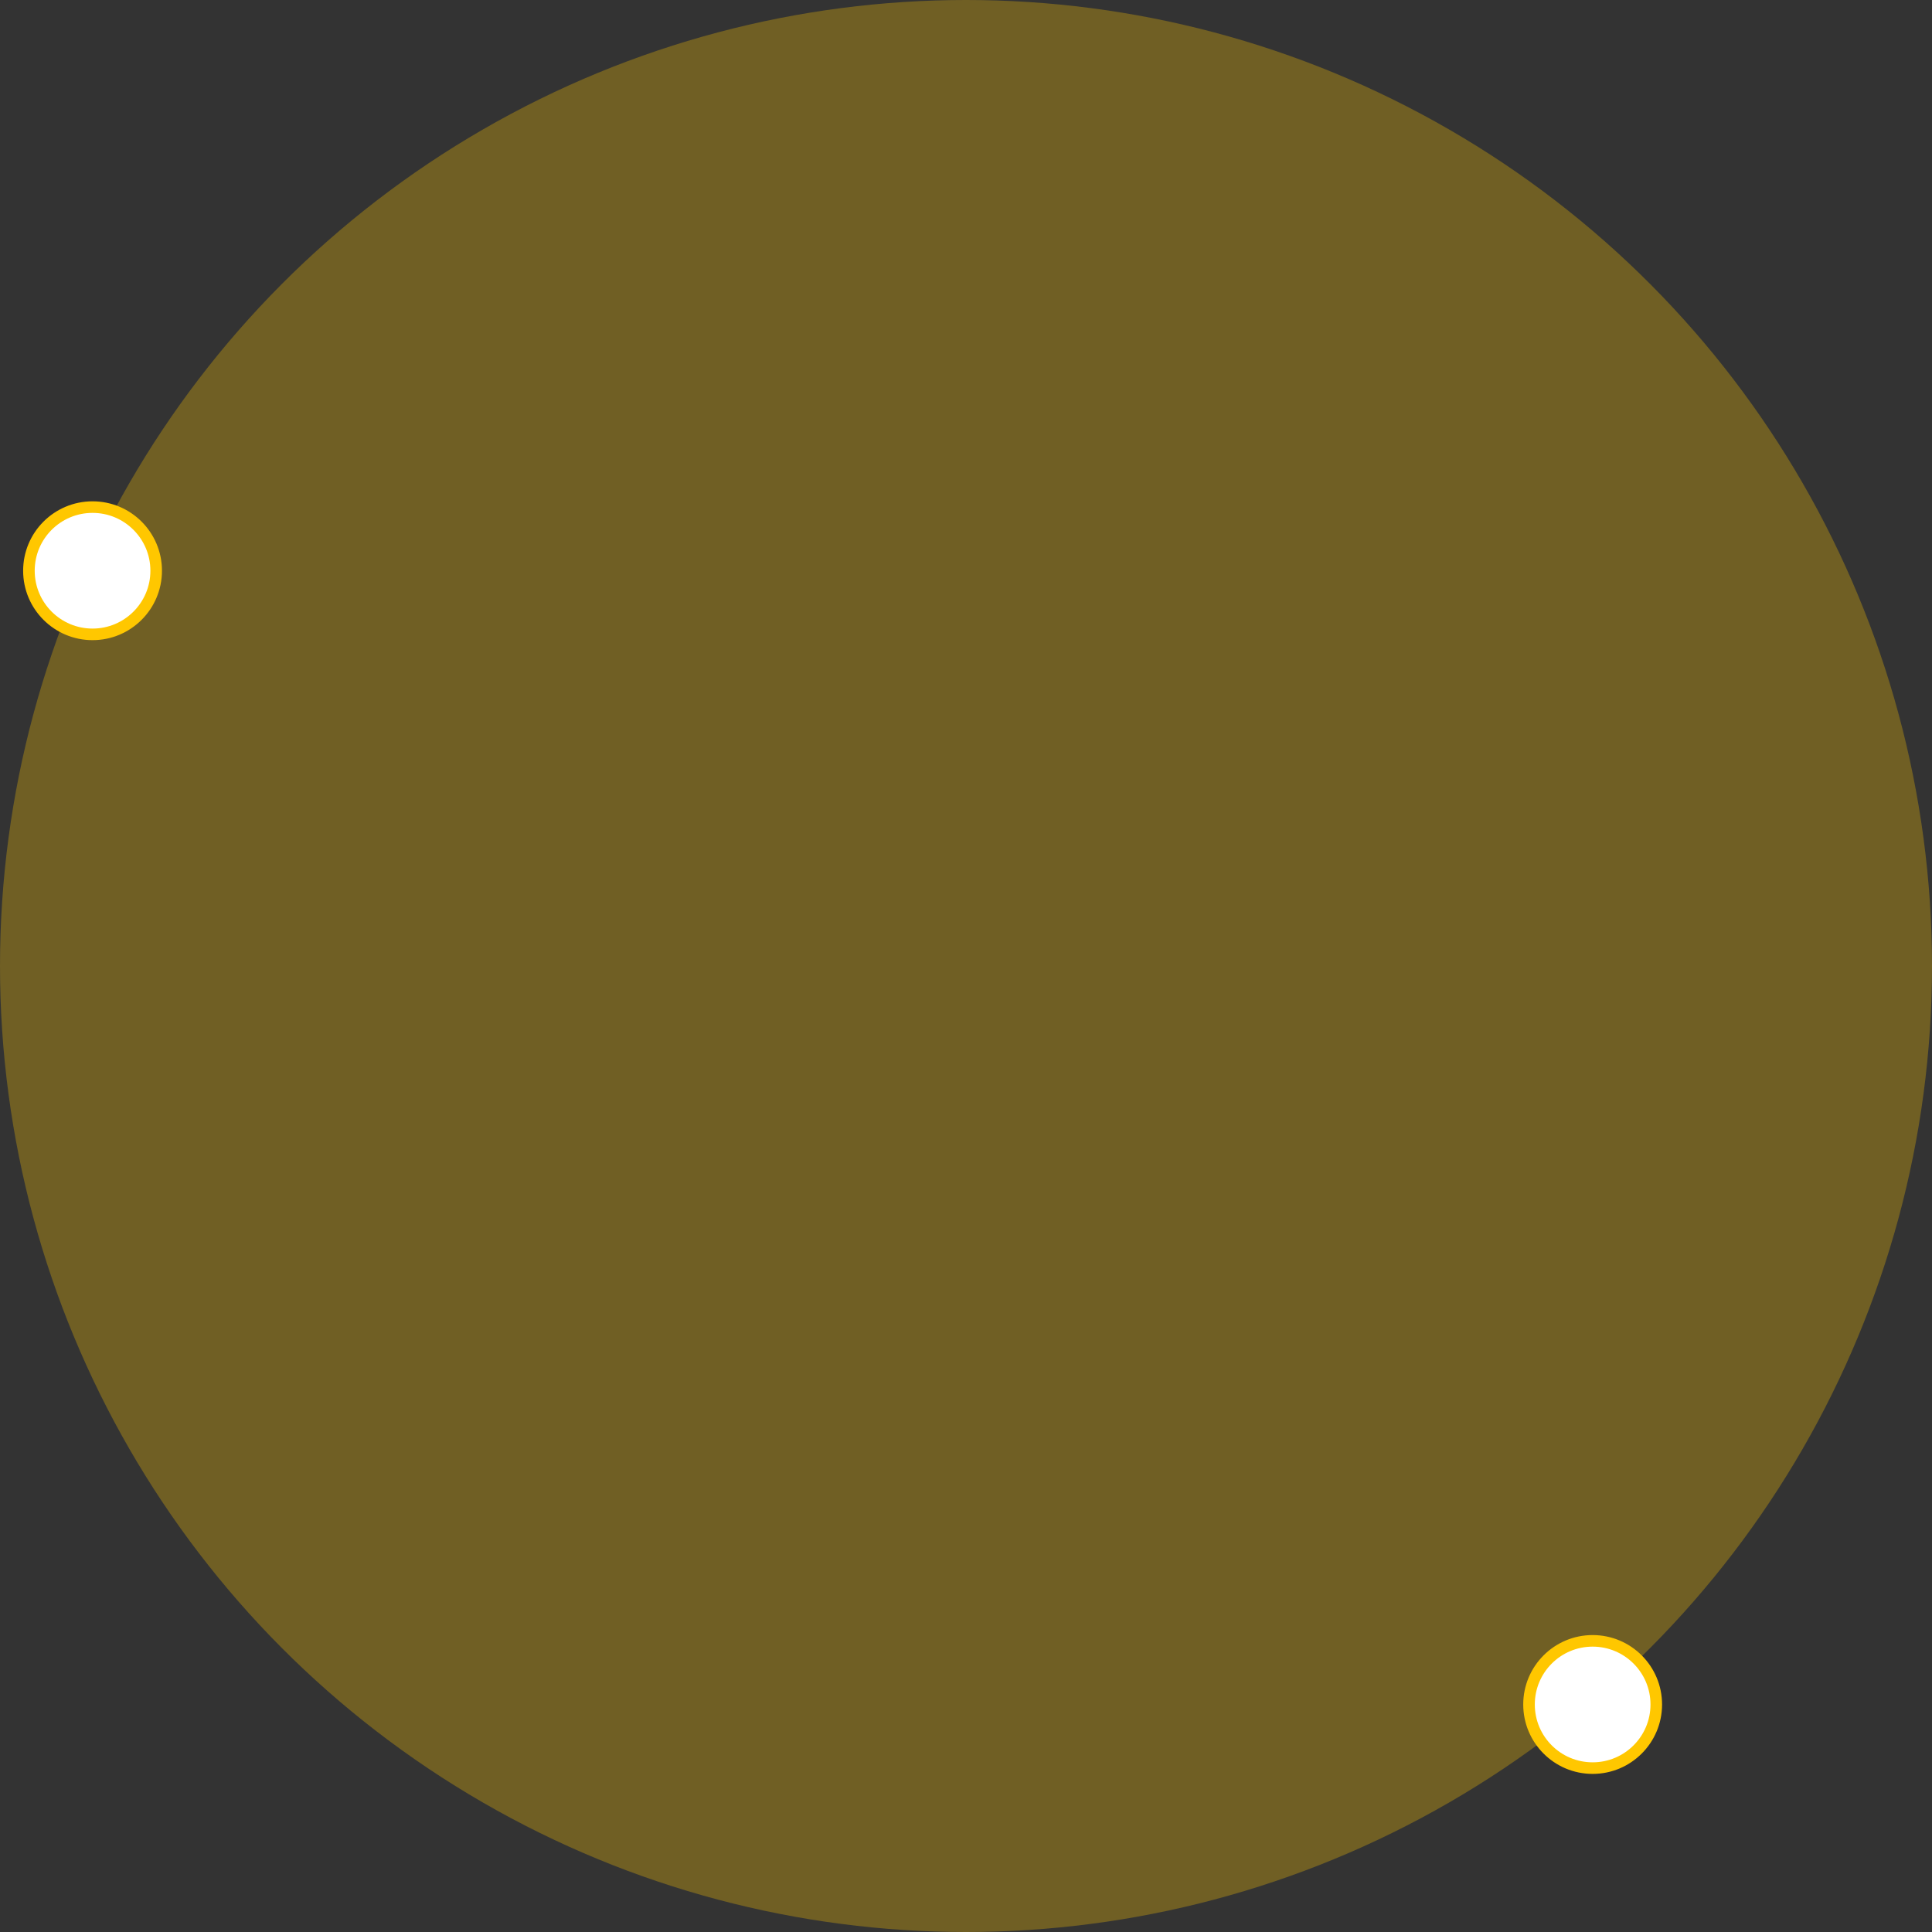 <?xml version="1.0" encoding="UTF-8"?> <svg xmlns="http://www.w3.org/2000/svg" width="501" height="501" viewBox="0 0 501 501" fill="none"><rect x="0" y="0" width="501" height="501" fill="#333333" stroke="none"/> <circle opacity="0.3" cx="250.5" cy="250.5" r="250.5" fill="#FFC700"></circle> <circle cx="24" cy="148" r="16.5" fill="white" stroke="#FFC700" stroke-width="3"></circle> <circle cx="413" cy="442" r="16.5" fill="white" stroke="#FFC700" stroke-width="3"></circle> </svg> 